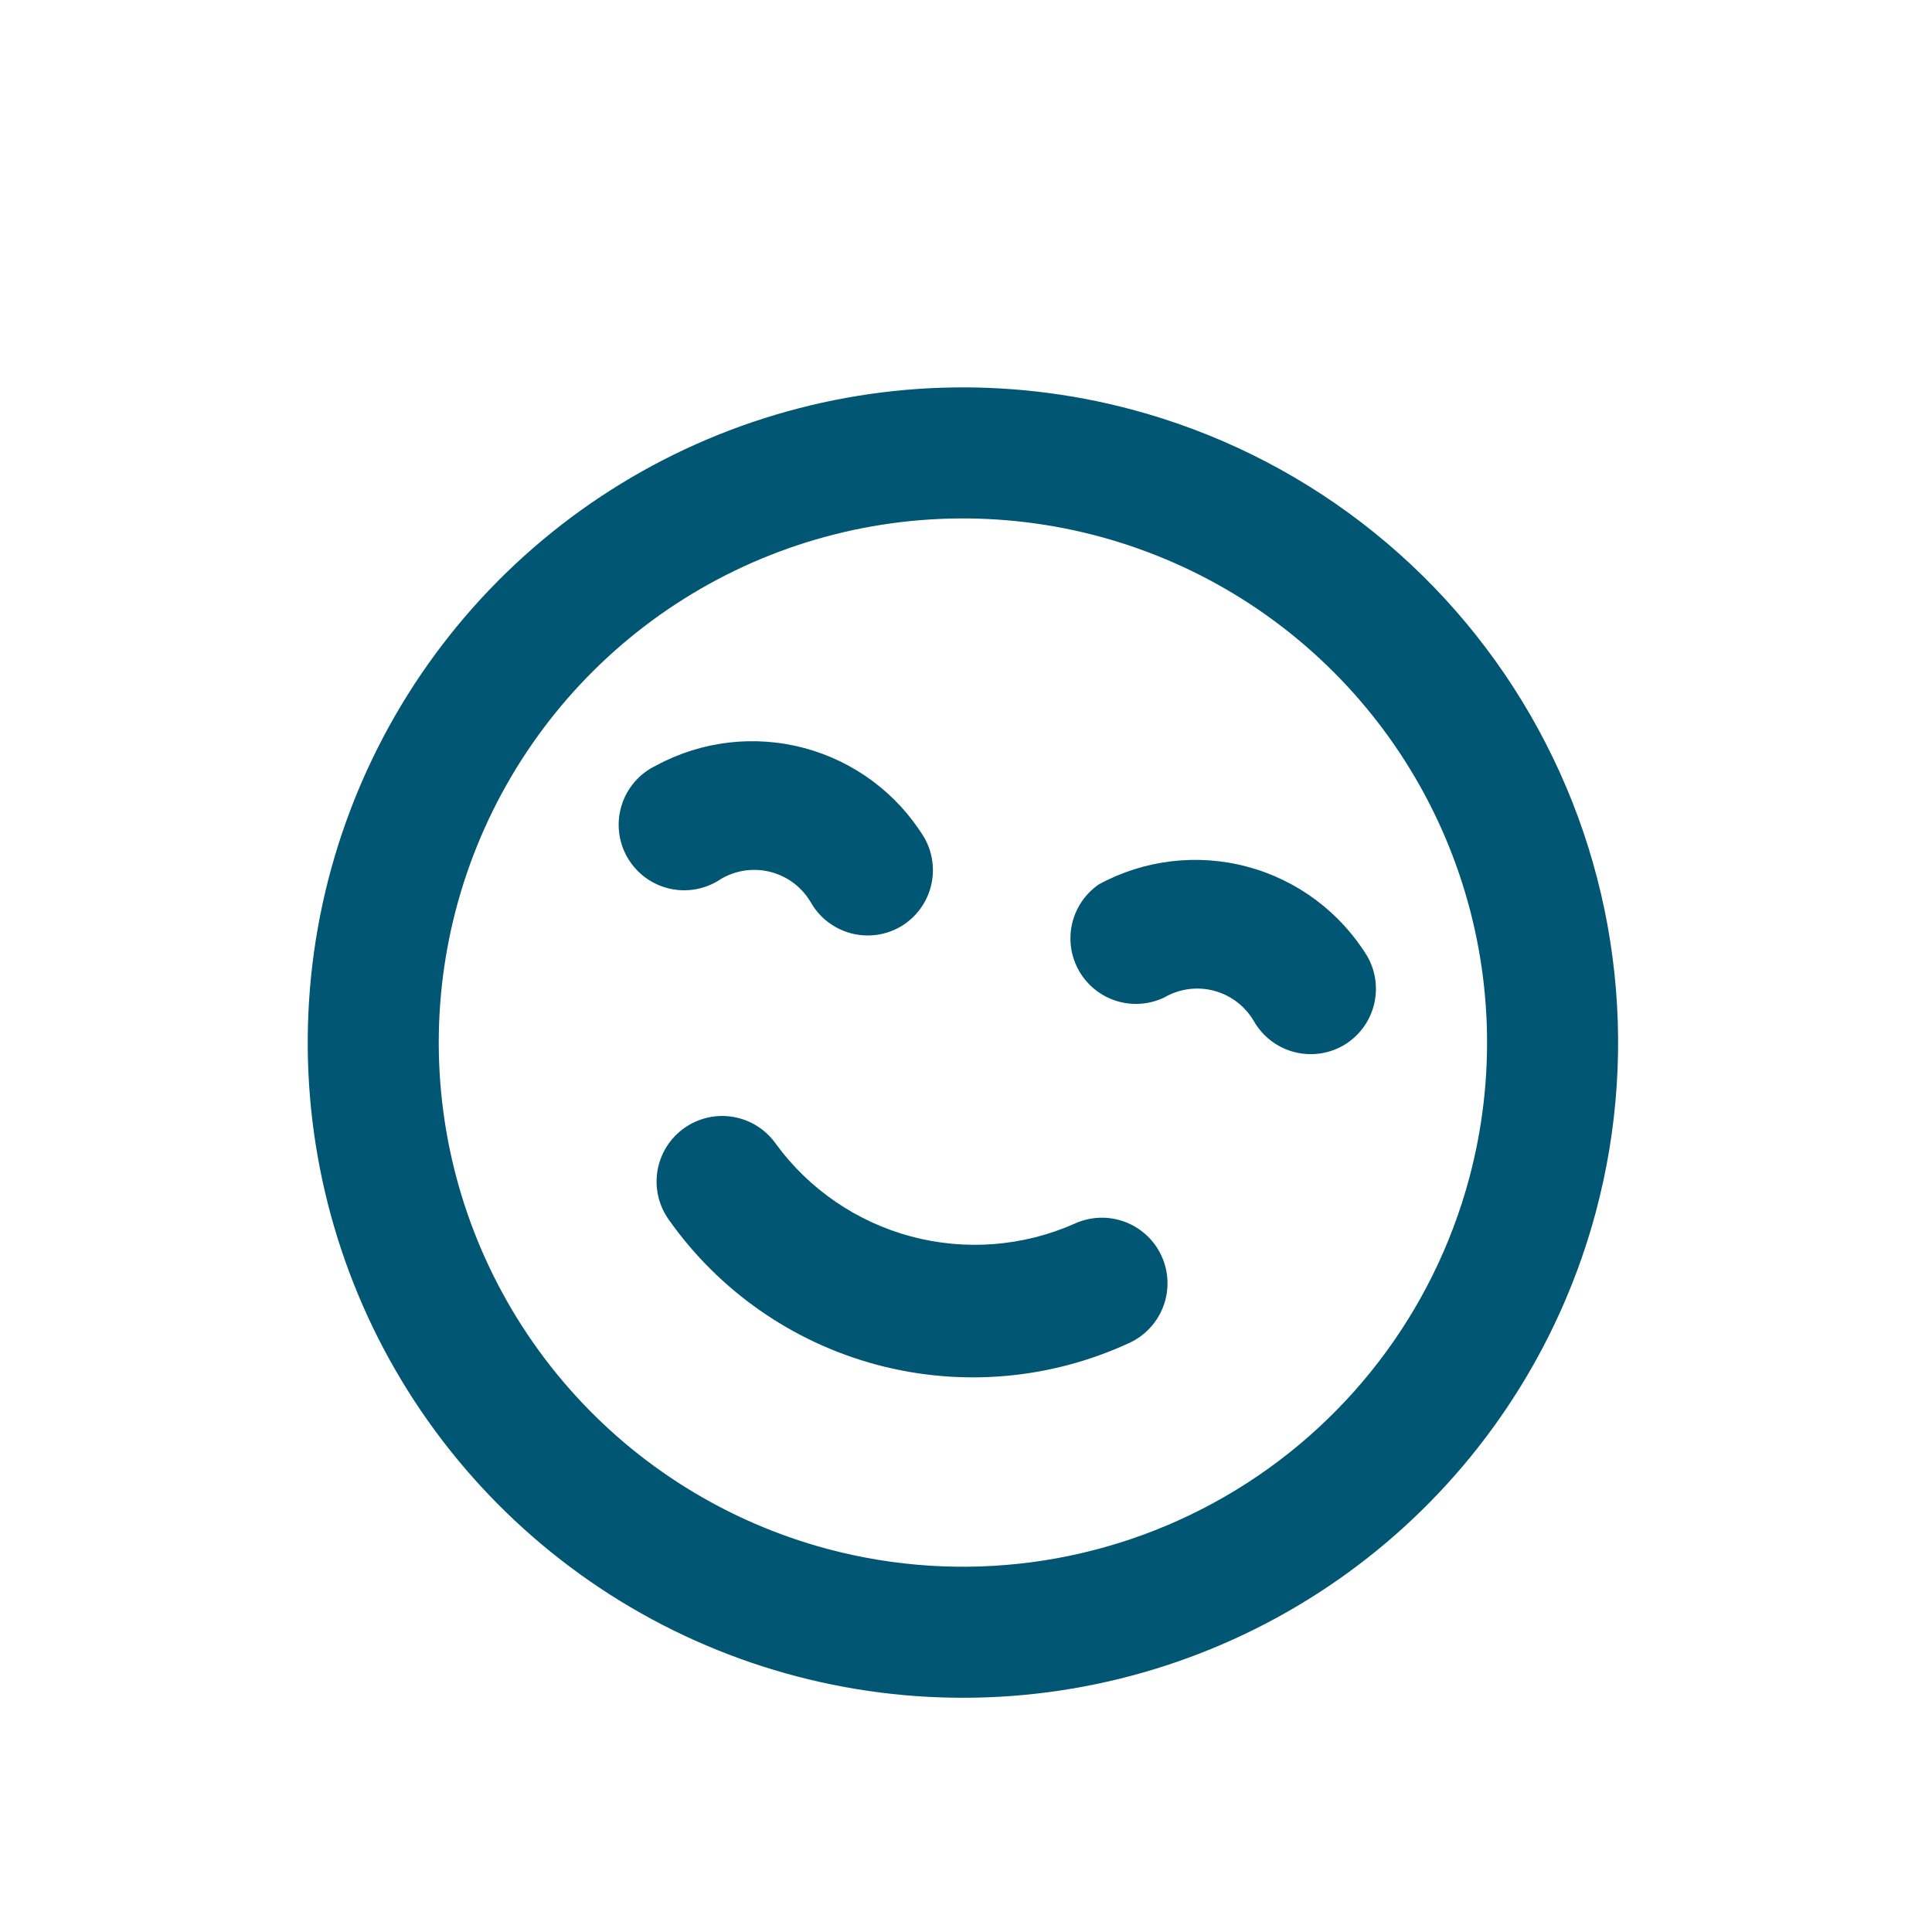 <svg width="97" height="97" viewBox="0 0 97 97" fill="none" xmlns="http://www.w3.org/2000/svg">
<g clip-path="url(#clip0)" filter="url(#filter0_d)">
<path d="M53.946 57.44C51.363 58.583 48.466 58.808 45.738 58.077C43.009 57.346 40.613 55.703 38.948 53.422C38.443 52.709 37.676 52.225 36.815 52.077C35.954 51.93 35.07 52.13 34.357 52.635C33.644 53.139 33.16 53.906 33.012 54.767C32.865 55.628 33.065 56.512 33.57 57.225C36.089 60.804 39.785 63.385 44.012 64.517C48.24 65.65 52.731 65.262 56.702 63.423C57.495 63.057 58.111 62.391 58.413 61.572C58.716 60.752 58.681 59.846 58.315 59.053C58.134 58.66 57.878 58.307 57.56 58.013C57.243 57.719 56.87 57.491 56.465 57.341C55.645 57.039 54.739 57.074 53.946 57.44ZM40.723 41.331C41.159 42.082 41.876 42.63 42.715 42.855C43.555 43.08 44.449 42.963 45.203 42.531C45.954 42.094 46.502 41.378 46.727 40.538C46.952 39.699 46.835 38.805 46.403 38.051C45.047 35.838 42.893 34.23 40.387 33.559C37.88 32.887 35.211 33.203 32.931 34.441C32.522 34.637 32.157 34.915 31.861 35.258C31.565 35.602 31.343 36.002 31.209 36.435C31.074 36.868 31.031 37.325 31.082 37.775C31.132 38.226 31.275 38.661 31.502 39.053C31.729 39.446 32.034 39.788 32.399 40.057C32.764 40.326 33.181 40.516 33.623 40.617C34.065 40.717 34.523 40.725 34.968 40.64C35.414 40.554 35.837 40.378 36.211 40.122C36.586 39.903 37 39.761 37.431 39.703C37.861 39.646 38.299 39.674 38.718 39.786C39.138 39.899 39.531 40.093 39.875 40.358C40.219 40.623 40.507 40.954 40.723 41.331ZM68.646 44.009C67.289 41.797 65.136 40.189 62.629 39.517C60.123 38.846 57.454 39.162 55.173 40.4C54.49 40.868 54.008 41.578 53.825 42.386C53.641 43.194 53.77 44.041 54.184 44.758C54.598 45.476 55.268 46.011 56.059 46.256C56.851 46.501 57.706 46.438 58.453 46.081C58.828 45.862 59.243 45.72 59.673 45.662C60.104 45.605 60.541 45.633 60.961 45.745C61.38 45.858 61.773 46.052 62.117 46.317C62.461 46.582 62.749 46.913 62.965 47.289C63.402 48.041 64.118 48.589 64.958 48.814C65.797 49.038 66.692 48.922 67.445 48.49C68.197 48.053 68.745 47.337 68.969 46.497C69.194 45.658 69.078 44.763 68.646 44.009ZM56.857 16.57C50.573 14.886 43.93 15.104 37.77 17.196C31.609 19.287 26.207 23.159 22.246 28.321C18.286 33.482 15.945 39.703 15.52 46.195C15.095 52.687 16.604 59.16 19.857 64.794C23.111 70.428 27.962 74.971 33.797 77.849C39.632 80.726 46.19 81.808 52.64 80.959C59.091 80.109 65.144 77.366 70.036 73.076C74.927 68.786 78.436 63.142 80.12 56.857C81.238 52.685 81.523 48.333 80.959 44.05C80.395 39.767 78.993 35.637 76.832 31.896C74.672 28.155 71.797 24.876 68.369 22.246C64.942 19.616 61.03 17.688 56.857 16.57ZM41.535 73.765C36.507 72.418 31.992 69.611 28.56 65.697C25.128 61.784 22.933 56.941 22.254 51.781C21.574 46.621 22.44 41.375 24.742 36.706C27.044 32.038 30.678 28.157 35.186 25.555C39.693 22.952 44.871 21.745 50.065 22.085C55.259 22.425 60.235 24.297 64.364 27.466C68.494 30.634 71.591 34.956 73.264 39.885C74.938 44.813 75.112 50.127 73.765 55.155C71.959 61.897 67.549 67.645 61.504 71.135C55.46 74.625 48.277 75.571 41.535 73.765Z" fill="#005673"/>
</g>
<defs>
<filter id="filter0_d" x="-4" y="0" width="104.69" height="104.69" filterUnits="userSpaceOnUse" color-interpolation-filters="sRGB">
<feFlood flood-opacity="0" result="BackgroundImageFix"/>
<feColorMatrix in="SourceAlpha" type="matrix" values="0 0 0 0 0 0 0 0 0 0 0 0 0 0 0 0 0 0 127 0"/>
<feOffset dy="4"/>
<feGaussianBlur stdDeviation="2"/>
<feColorMatrix type="matrix" values="0 0 0 0 0 0 0 0 0 0 0 0 0 0 0 0 0 0 0.1 0"/>
<feBlend mode="multiply" in2="BackgroundImageFix" result="effect1_dropShadow"/>
<feBlend mode="normal" in="SourceGraphic" in2="effect1_dropShadow" result="shape"/>
</filter>
<clipPath id="clip0">
<rect width="78.949" height="78.949" fill="white" transform="translate(20.43) rotate(14.997)"/>
</clipPath>
</defs>
</svg>

